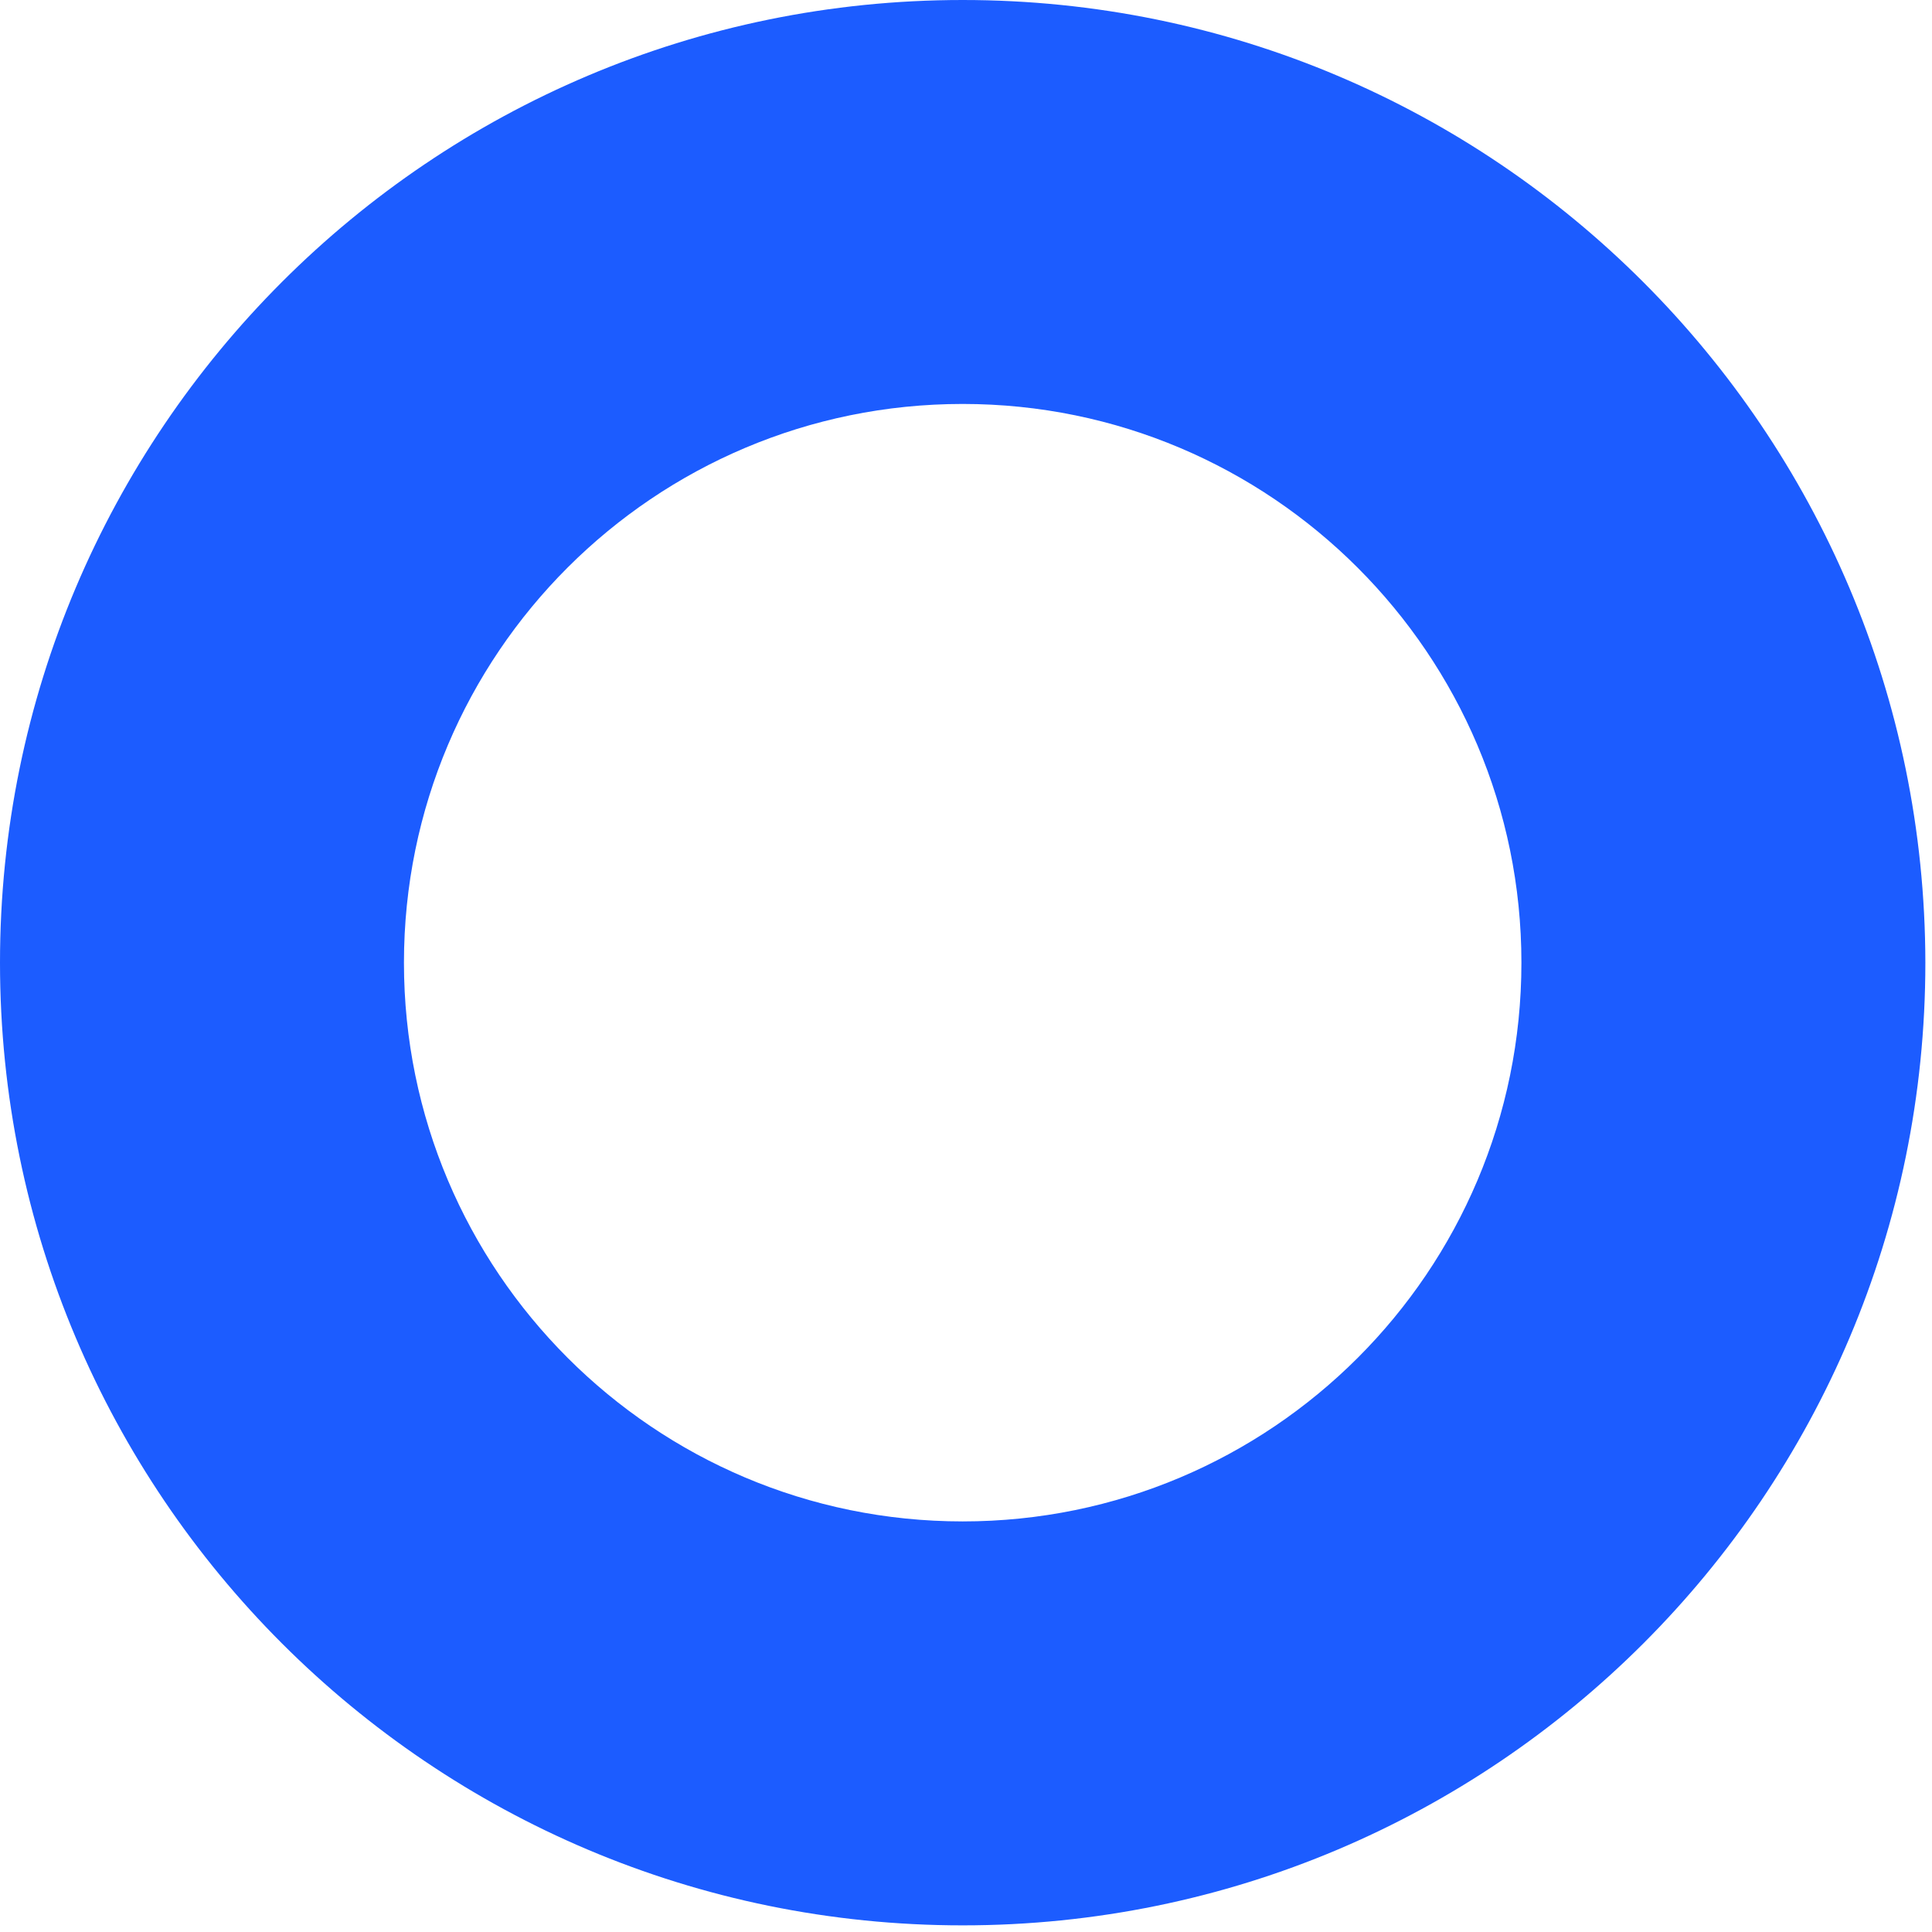 <svg width="224" height="224" viewBox="0 0 224 224" fill="none" xmlns="http://www.w3.org/2000/svg">
<path d="M111.615 0C49.971 0 0 49.972 0 111.615C0 173.259 49.971 223.23 111.615 223.23C173.259 223.23 223.23 173.259 223.23 111.615C223.158 49.972 173.259 0 111.615 0ZM111.615 176.396C75.796 176.396 46.835 147.361 46.835 111.615C46.835 75.796 75.869 46.835 111.615 46.835C147.361 46.835 176.396 75.869 176.396 111.615C176.396 147.434 147.361 176.396 111.615 176.396Z" fill="#1C5CFF"/>
</svg>
